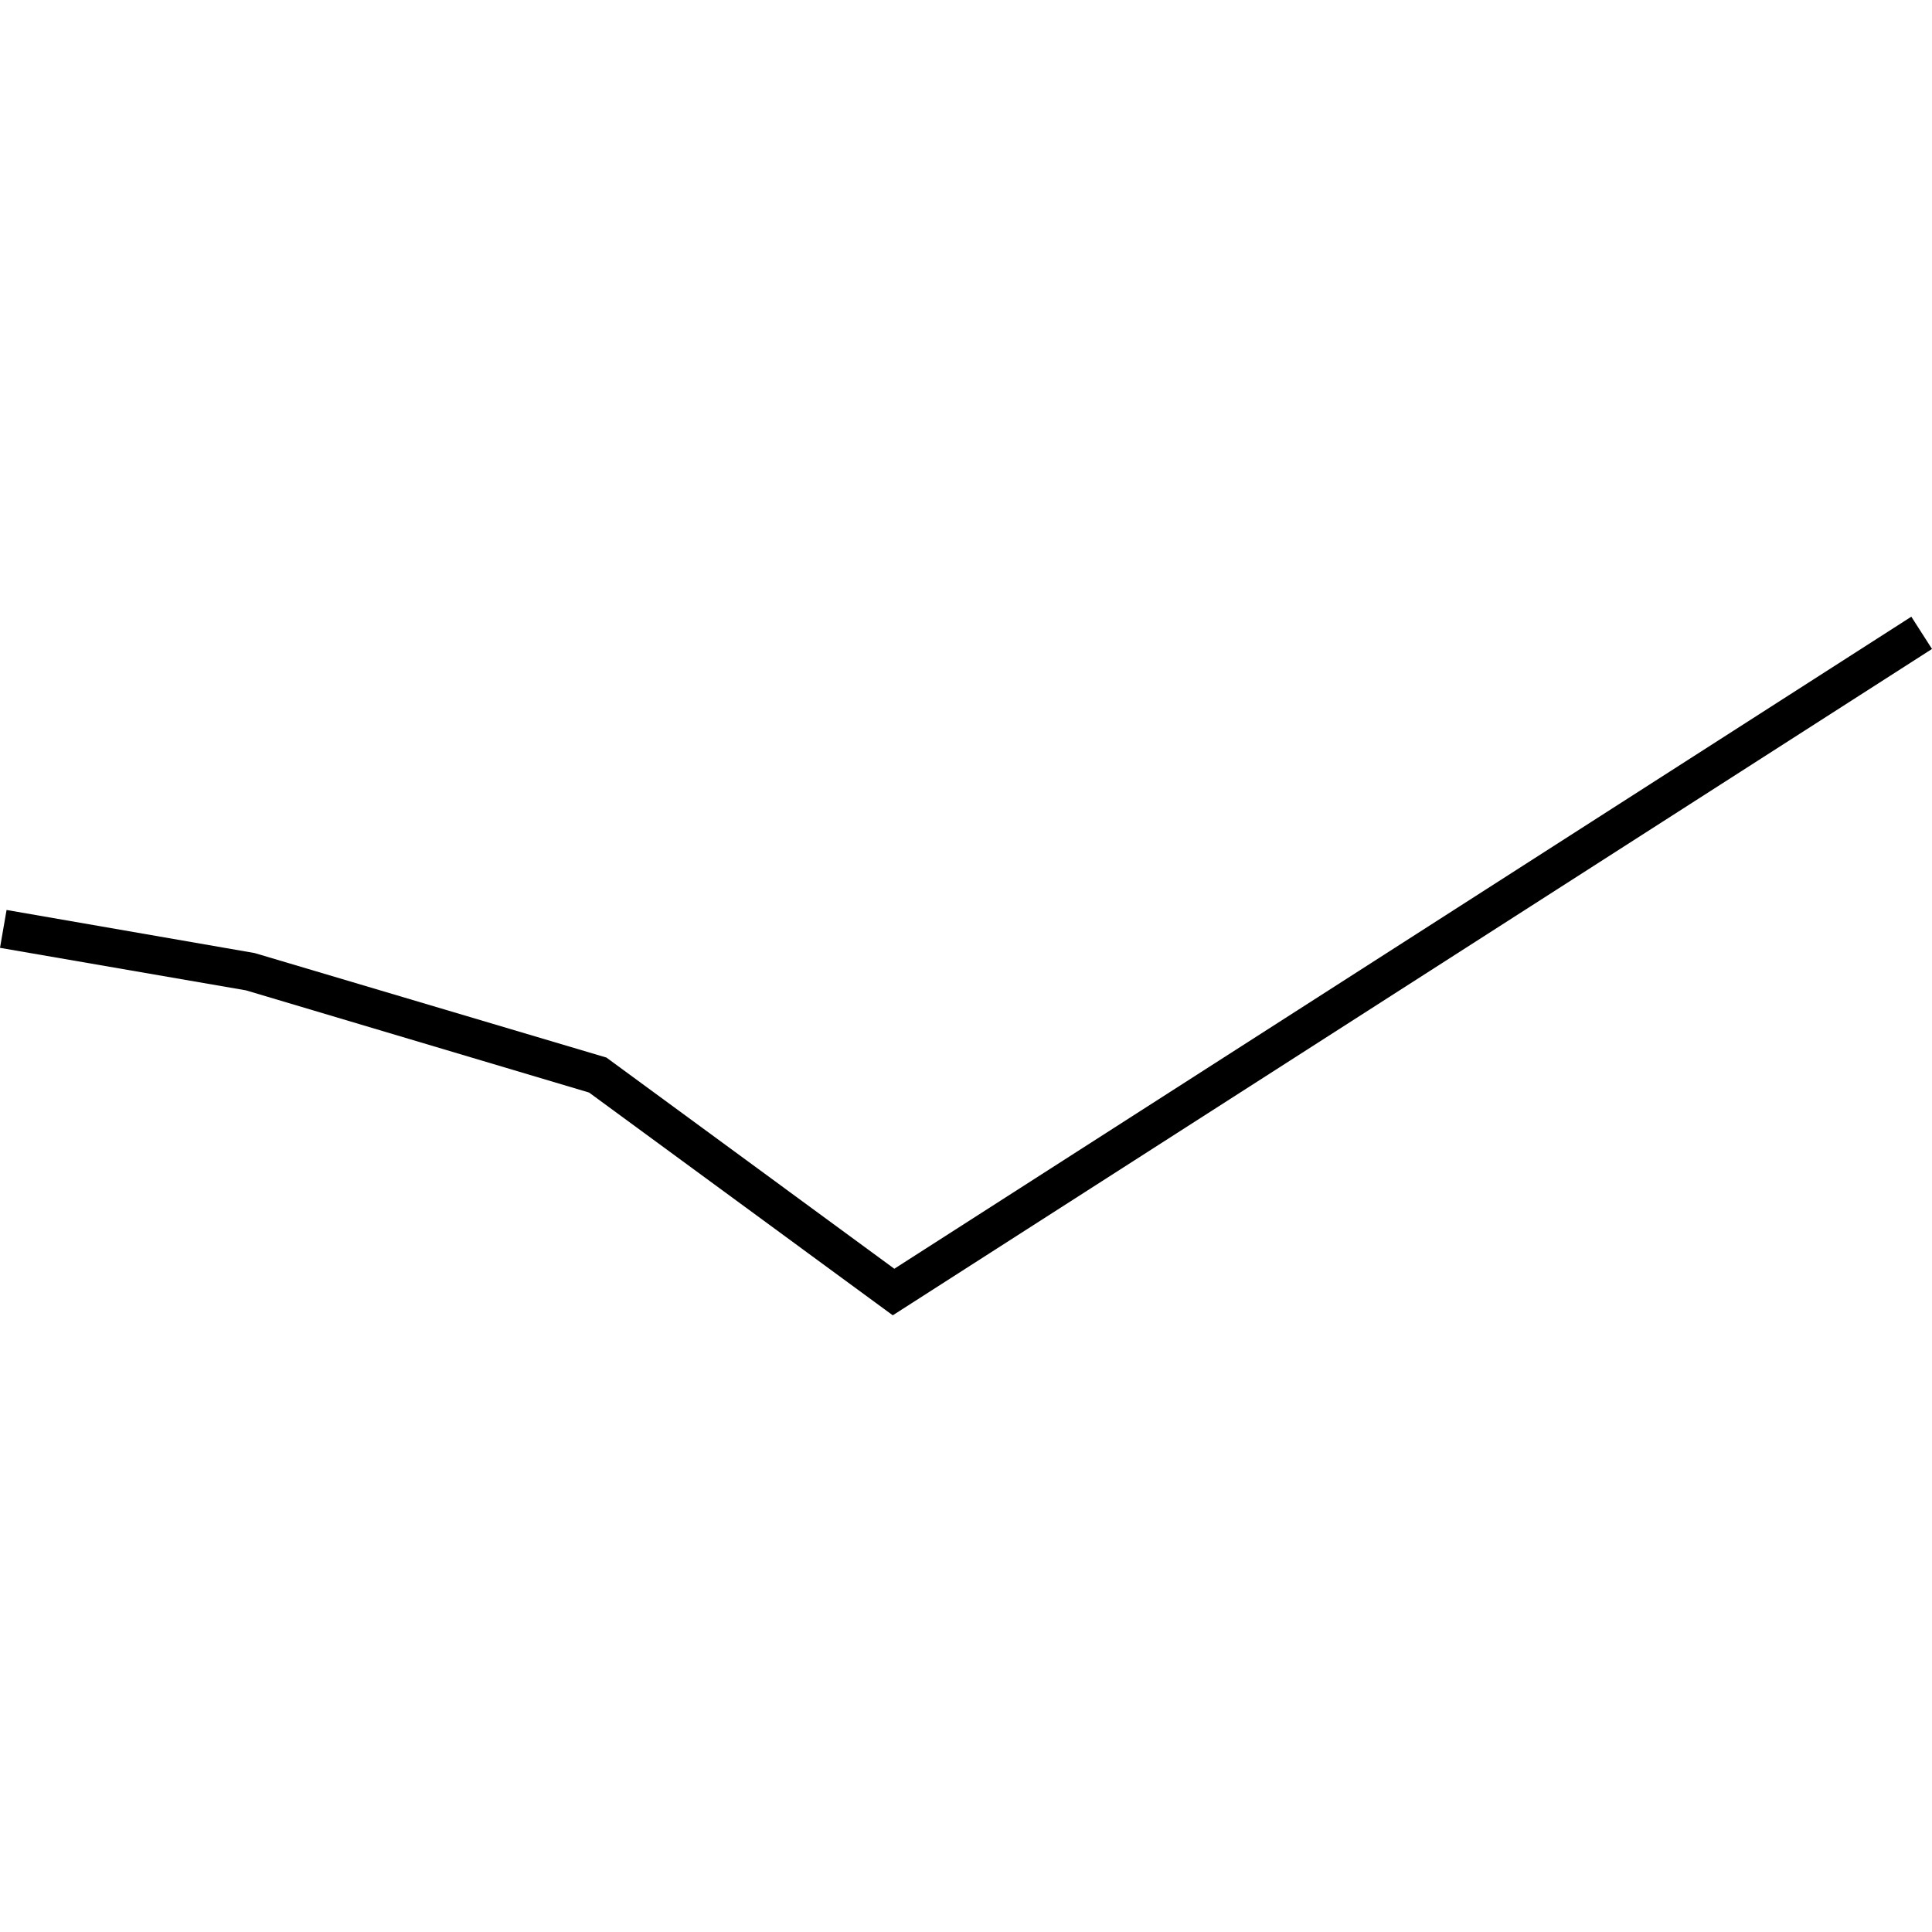 <?xml version="1.0" encoding="utf-8"?>
<!-- Generator: Adobe Illustrator 24.0.3, SVG Export Plug-In . SVG Version: 6.00 Build 0)  -->
<svg version="1.1" id="Layer_1" xmlns="http://www.w3.org/2000/svg" xmlns:xlink="http://www.w3.org/1999/xlink" x="0px" y="0px"
	 viewBox="0 0 1000 1000" style="enable-background:new 0 0 1000 1000;" xml:space="preserve">
<title>080520-domestic-e-outlined</title>
<g id="u">
	<polygon points="462.1,680.8 304.9,565.5 127.3,512.6 0,490.6 3.4,471 131.8,493.3 313.9,547.4 462.9,656.7 989.3,319.2 
		1000,335.9 	"/>
</g>
</svg>
